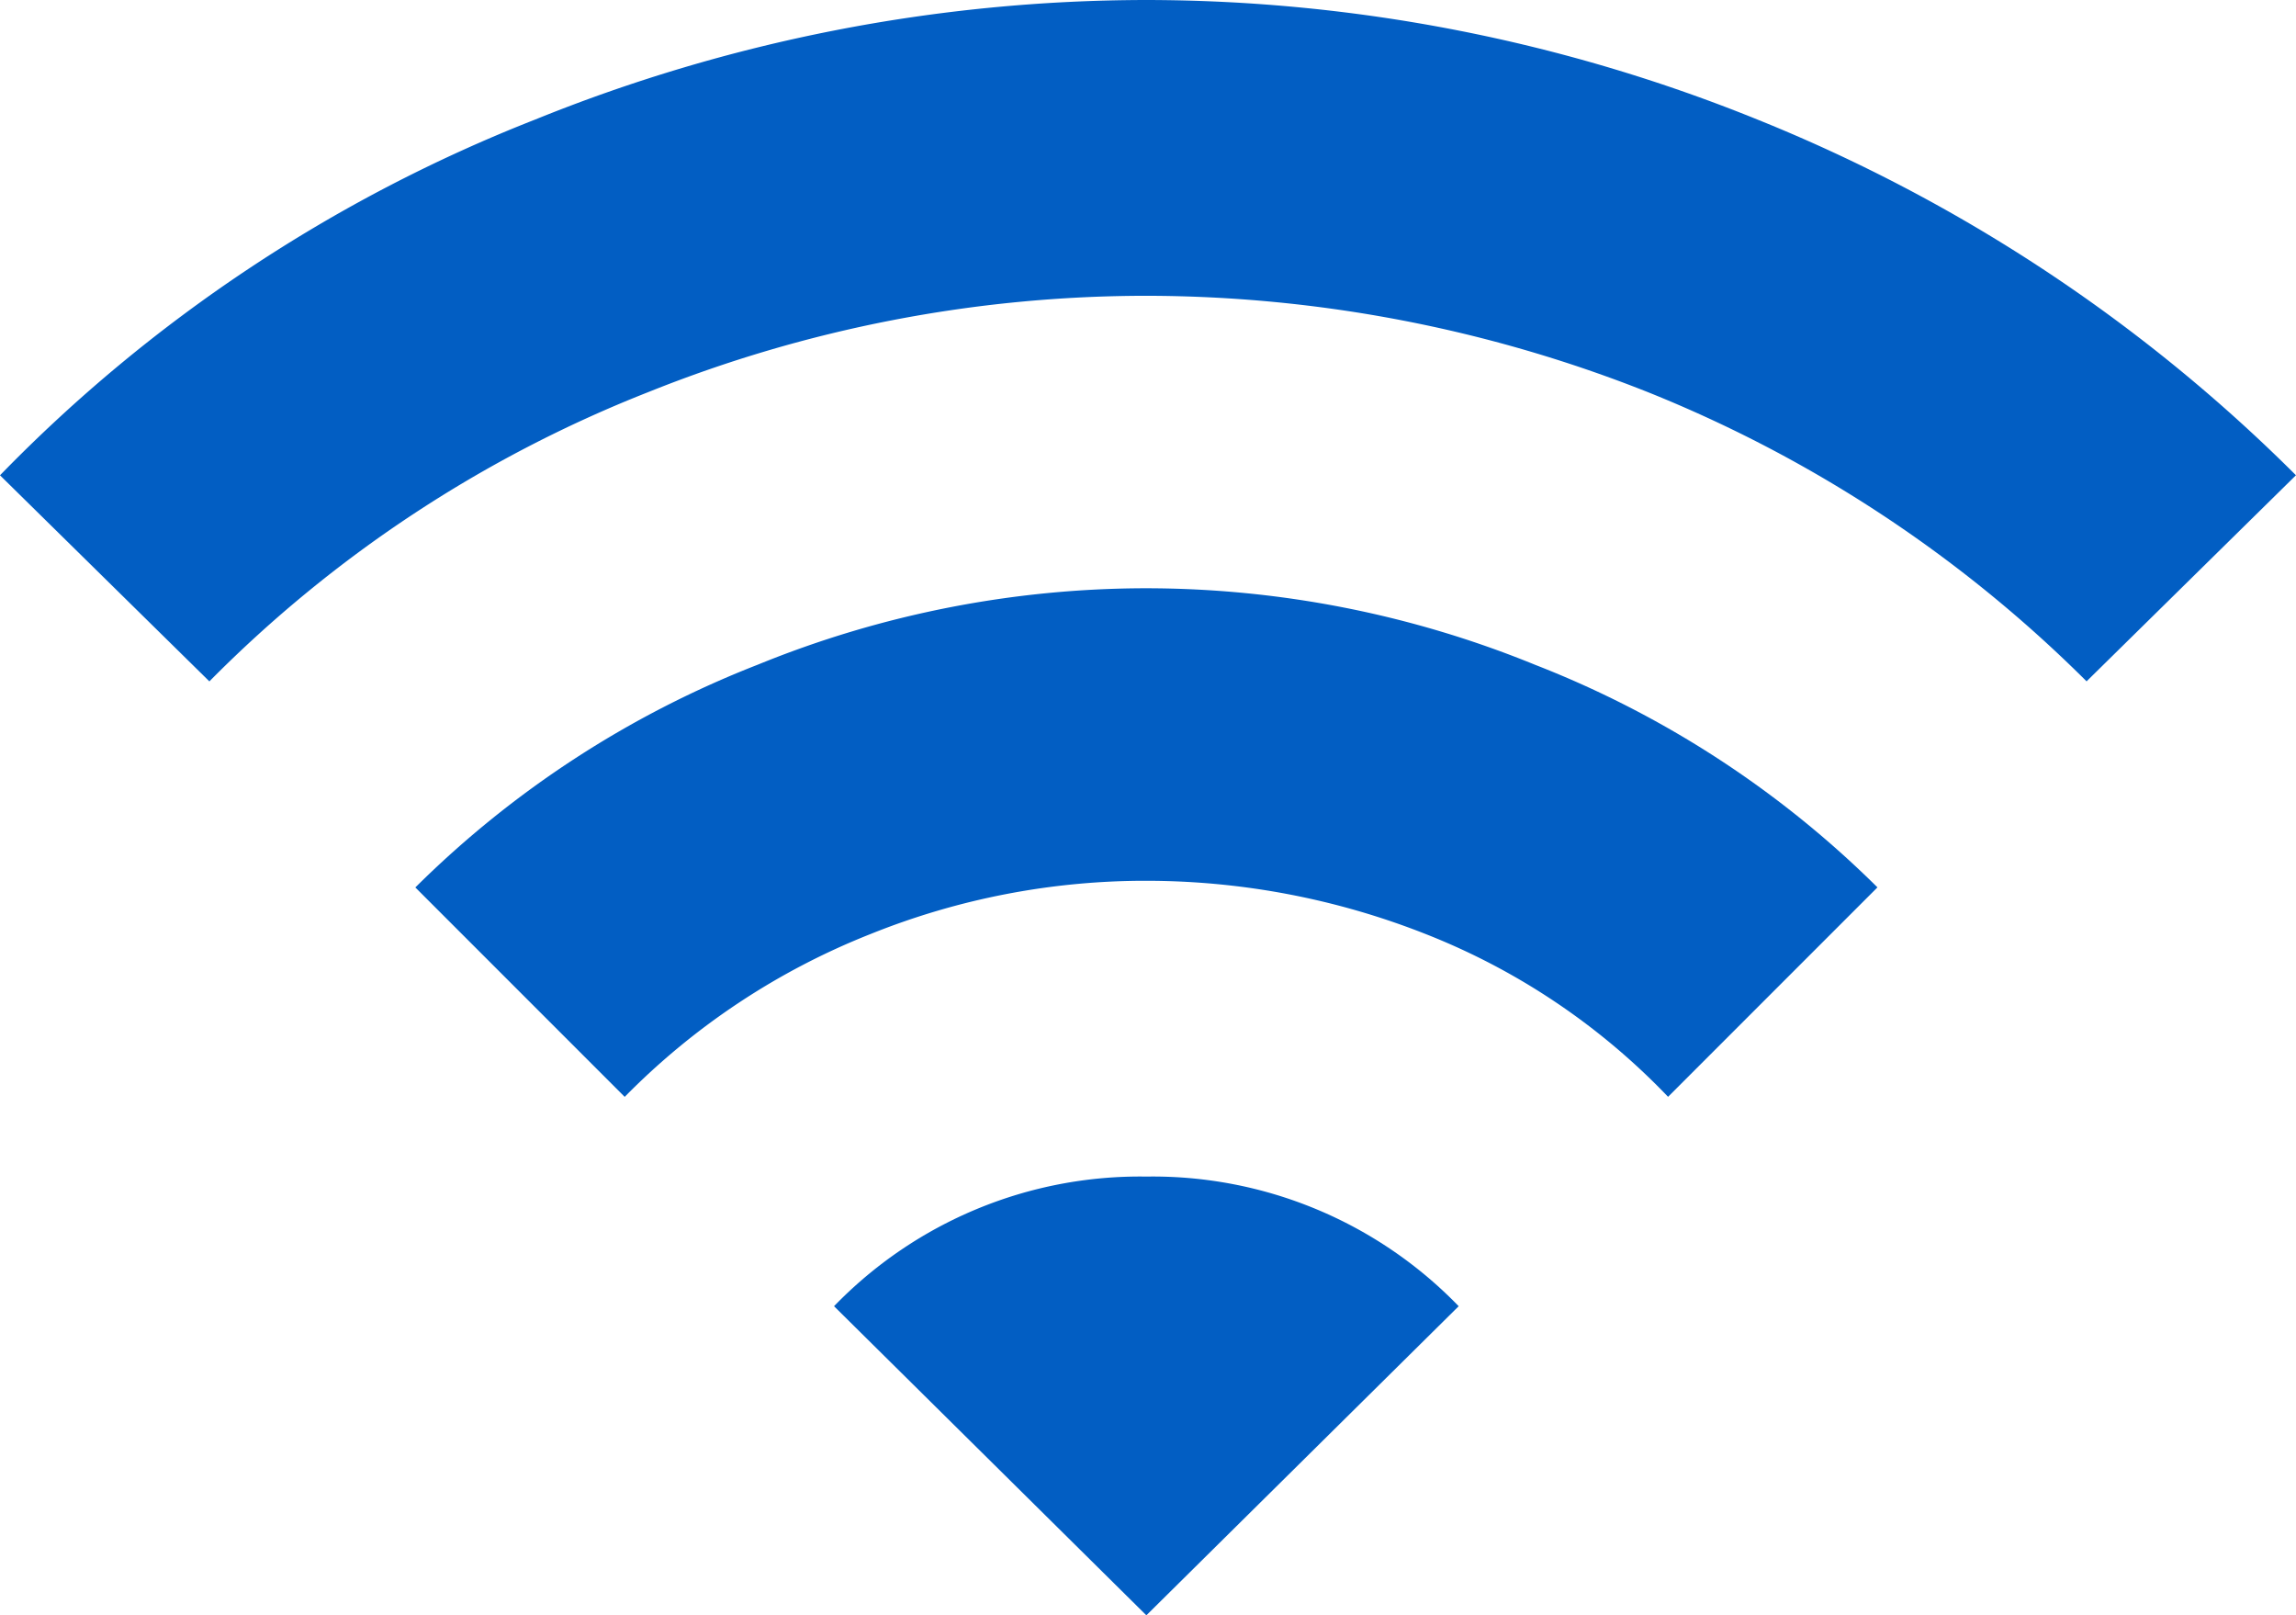 <svg xmlns="http://www.w3.org/2000/svg" width="52.635" height="37.02" viewBox="0 0 52.635 37.02">
  <path id="Path_169" data-name="Path 169" d="M7.77-21.937a9.759,9.759,0,0,0-7.16-2.971,9.759,9.759,0,0,0-7.16,2.971l7.16,7.084ZM-25.67-40.98l4.8,4.723a29.141,29.141,0,0,1,10.055-6.627A30.688,30.688,0,0,1,.609-45.094a31.275,31.275,0,0,1,11.5,2.209,30.121,30.121,0,0,1,10.055,6.627l4.8-4.723a37.06,37.06,0,0,0-12.34-8.15A37.429,37.429,0,0,0,.609-51.873a37.429,37.429,0,0,0-14.016,2.742A34.824,34.824,0,0,0-25.67-40.98Zm9.521,9.445,4.8,4.8a16.31,16.31,0,0,1,5.637-3.732A16.872,16.872,0,0,1,.609-31.687a17.459,17.459,0,0,1,6.4,1.219,15.569,15.569,0,0,1,5.561,3.732l4.8-4.8a22.985,22.985,0,0,0-7.846-5.1A23.614,23.614,0,0,0,.609-38.391,23.614,23.614,0,0,0-8.3-36.639,22.985,22.985,0,0,0-16.148-31.535Z" transform="translate(25.67 51.873)" fill="#025ec3"/>
</svg>
